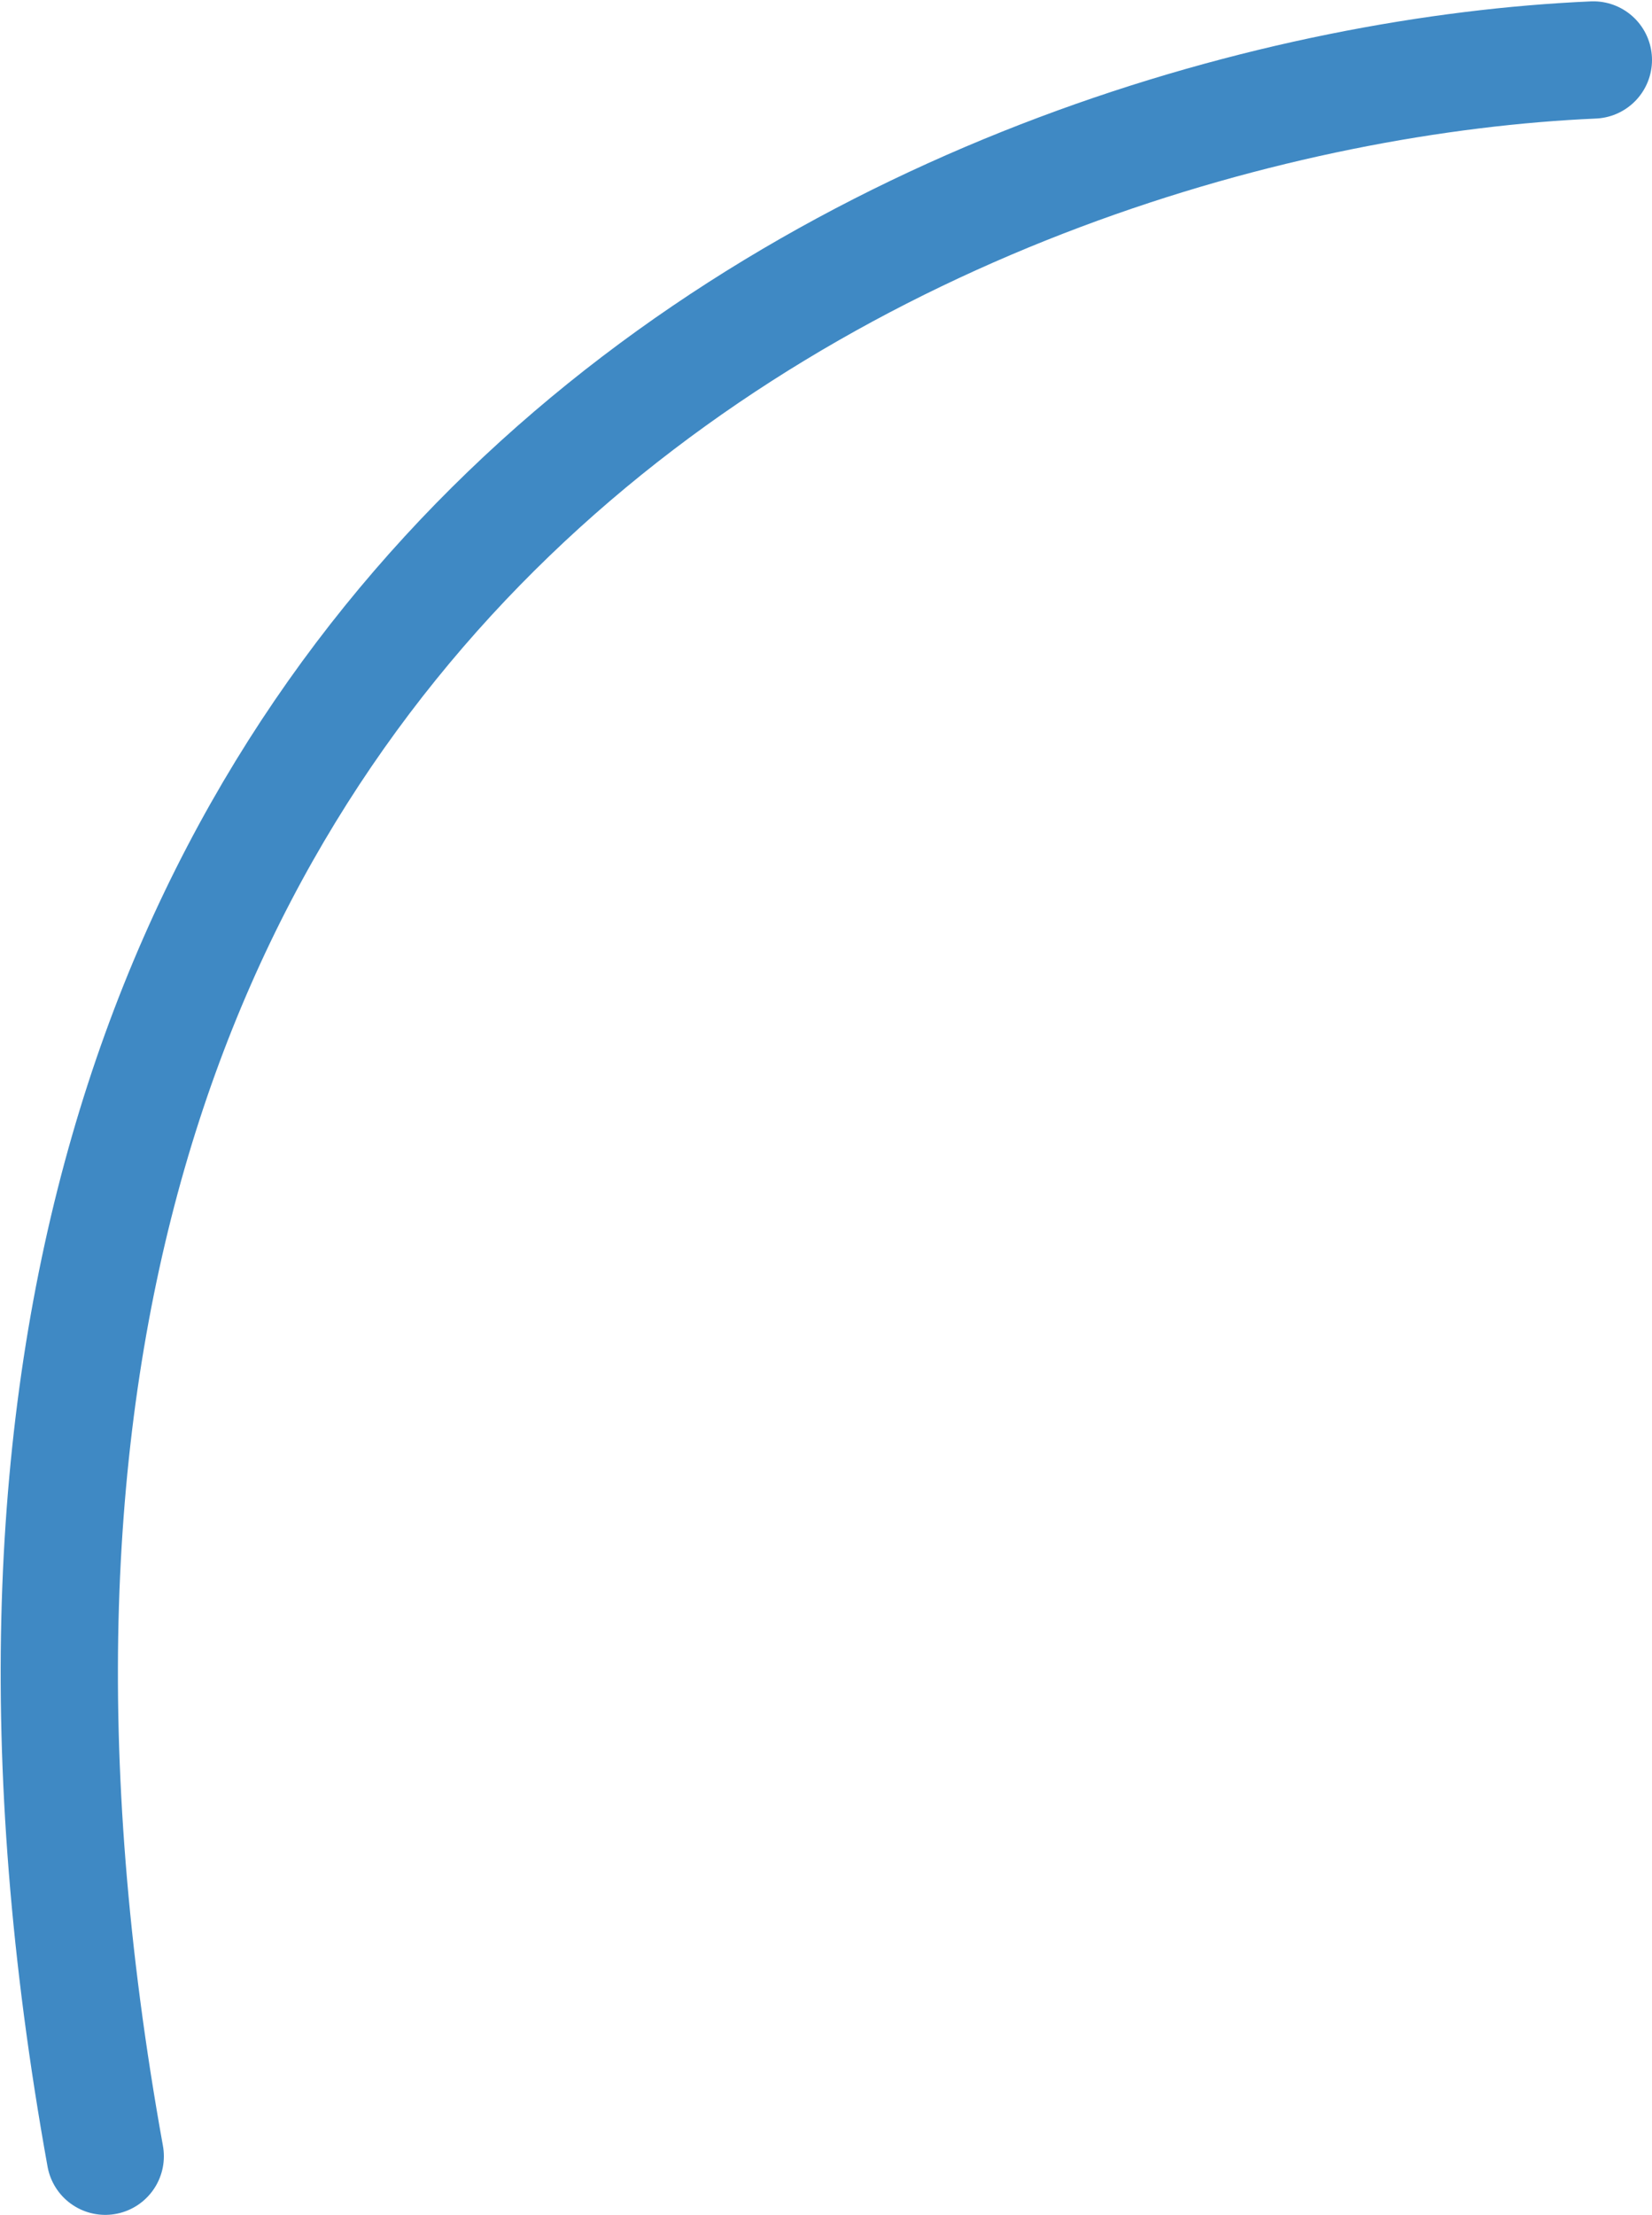<?xml version="1.0" encoding="UTF-8"?> <svg xmlns="http://www.w3.org/2000/svg" width="620" height="831" viewBox="0 0 620 831" fill="none"><path d="M598 22.5C366.334 32.667 -69.7 204.2 39.5 809" stroke="#3F89C4" stroke-width="44" stroke-linecap="round"></path></svg> 